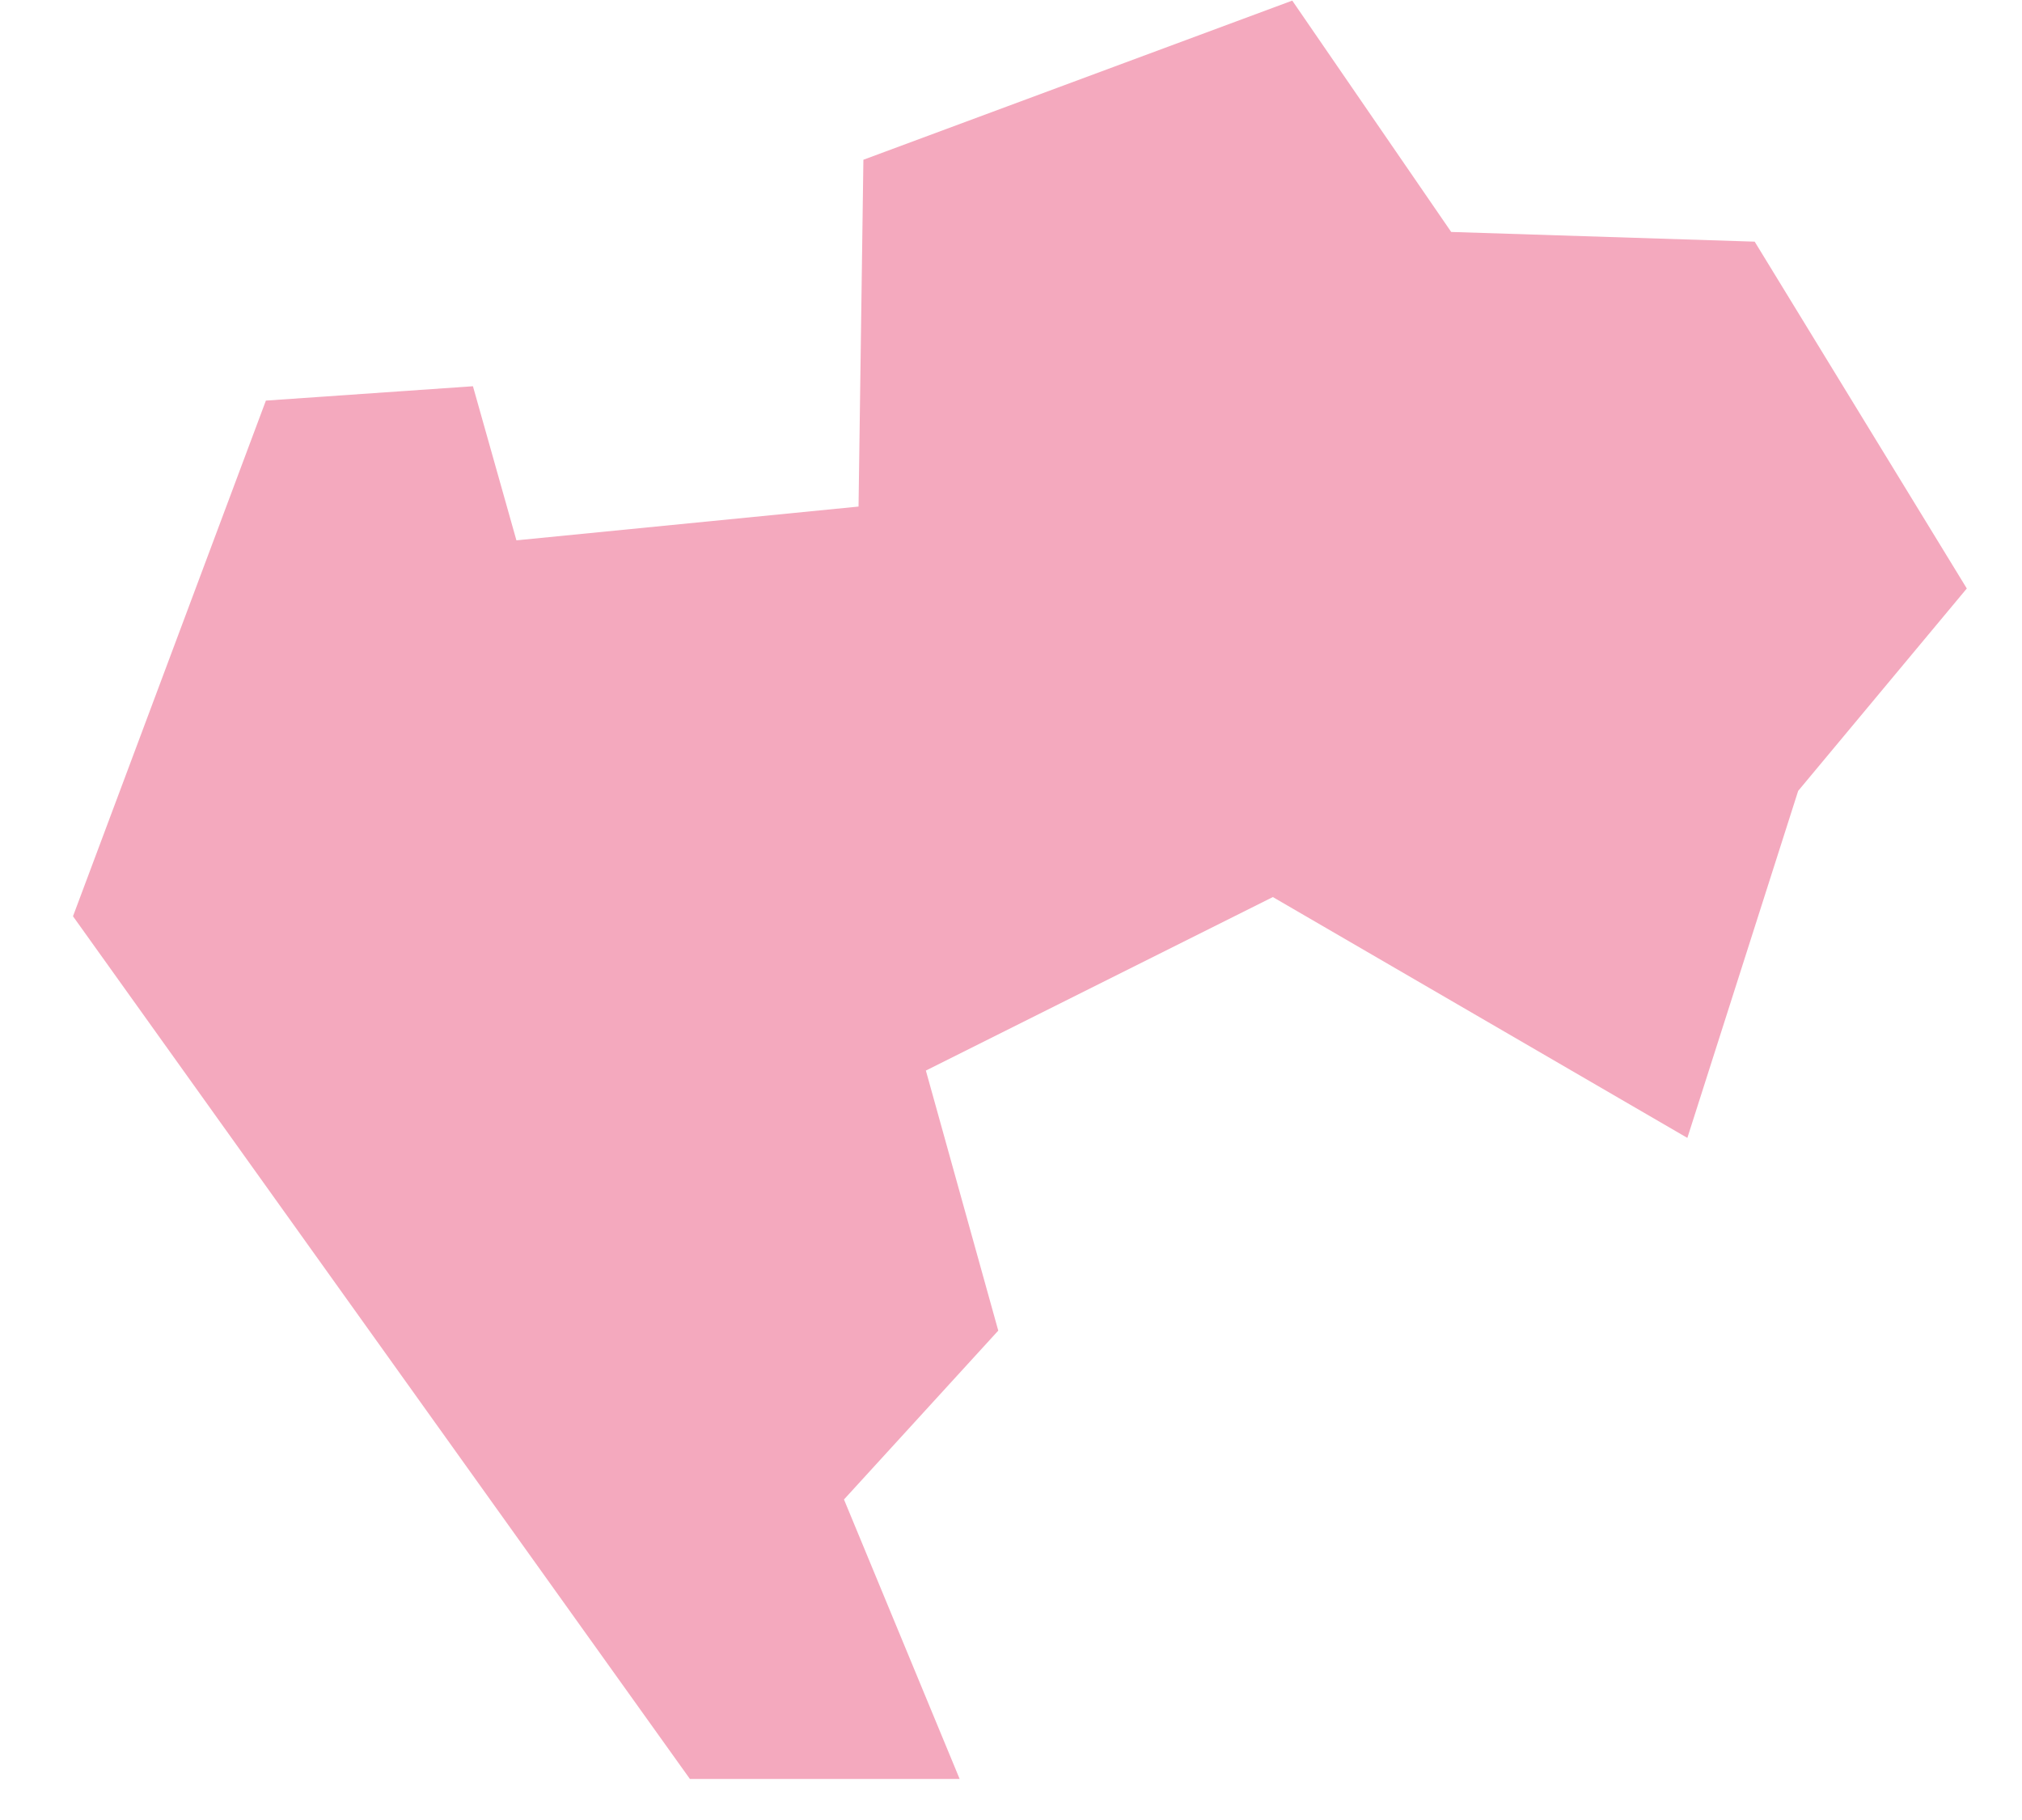 <?xml version="1.0" encoding="UTF-8"?><svg xmlns="http://www.w3.org/2000/svg" xmlns:xlink="http://www.w3.org/1999/xlink" xmlns:avocode="https://avocode.com/" id="SVGDoc66323738823a1" width="10px" height="9px" version="1.1" viewBox="0 0 10 9" aria-hidden="true"><defs><linearGradient class="cerosgradient" data-cerosgradient="true" id="CerosGradient_id93d18f6b1" gradientUnits="userSpaceOnUse" x1="50%" y1="100%" x2="50%" y2="0%"><stop offset="0%" stop-color="#d1d1d1"/><stop offset="100%" stop-color="#d1d1d1"/></linearGradient><linearGradient/></defs><g><g><path d="M7.177,1.147v0l-0.786,-1.144v0l-2.121,0.787v0l-0.024,1.715v0l-1.692,0.167v0l-0.215,-0.762v0l-1.024,0.071v0l-0.954,2.55v0l3.051,4.266v0h1.334v0l-0.572,-1.382v0l0.763,-0.835v0l-0.358,-1.286v0l1.716,-0.858v0l2.05,1.191v0l0.548,-1.716v0l0.834,-1.001v0l-1.049,-1.715v0z" fill="#f4a9be" fill-opacity="1"/></g></g></svg>